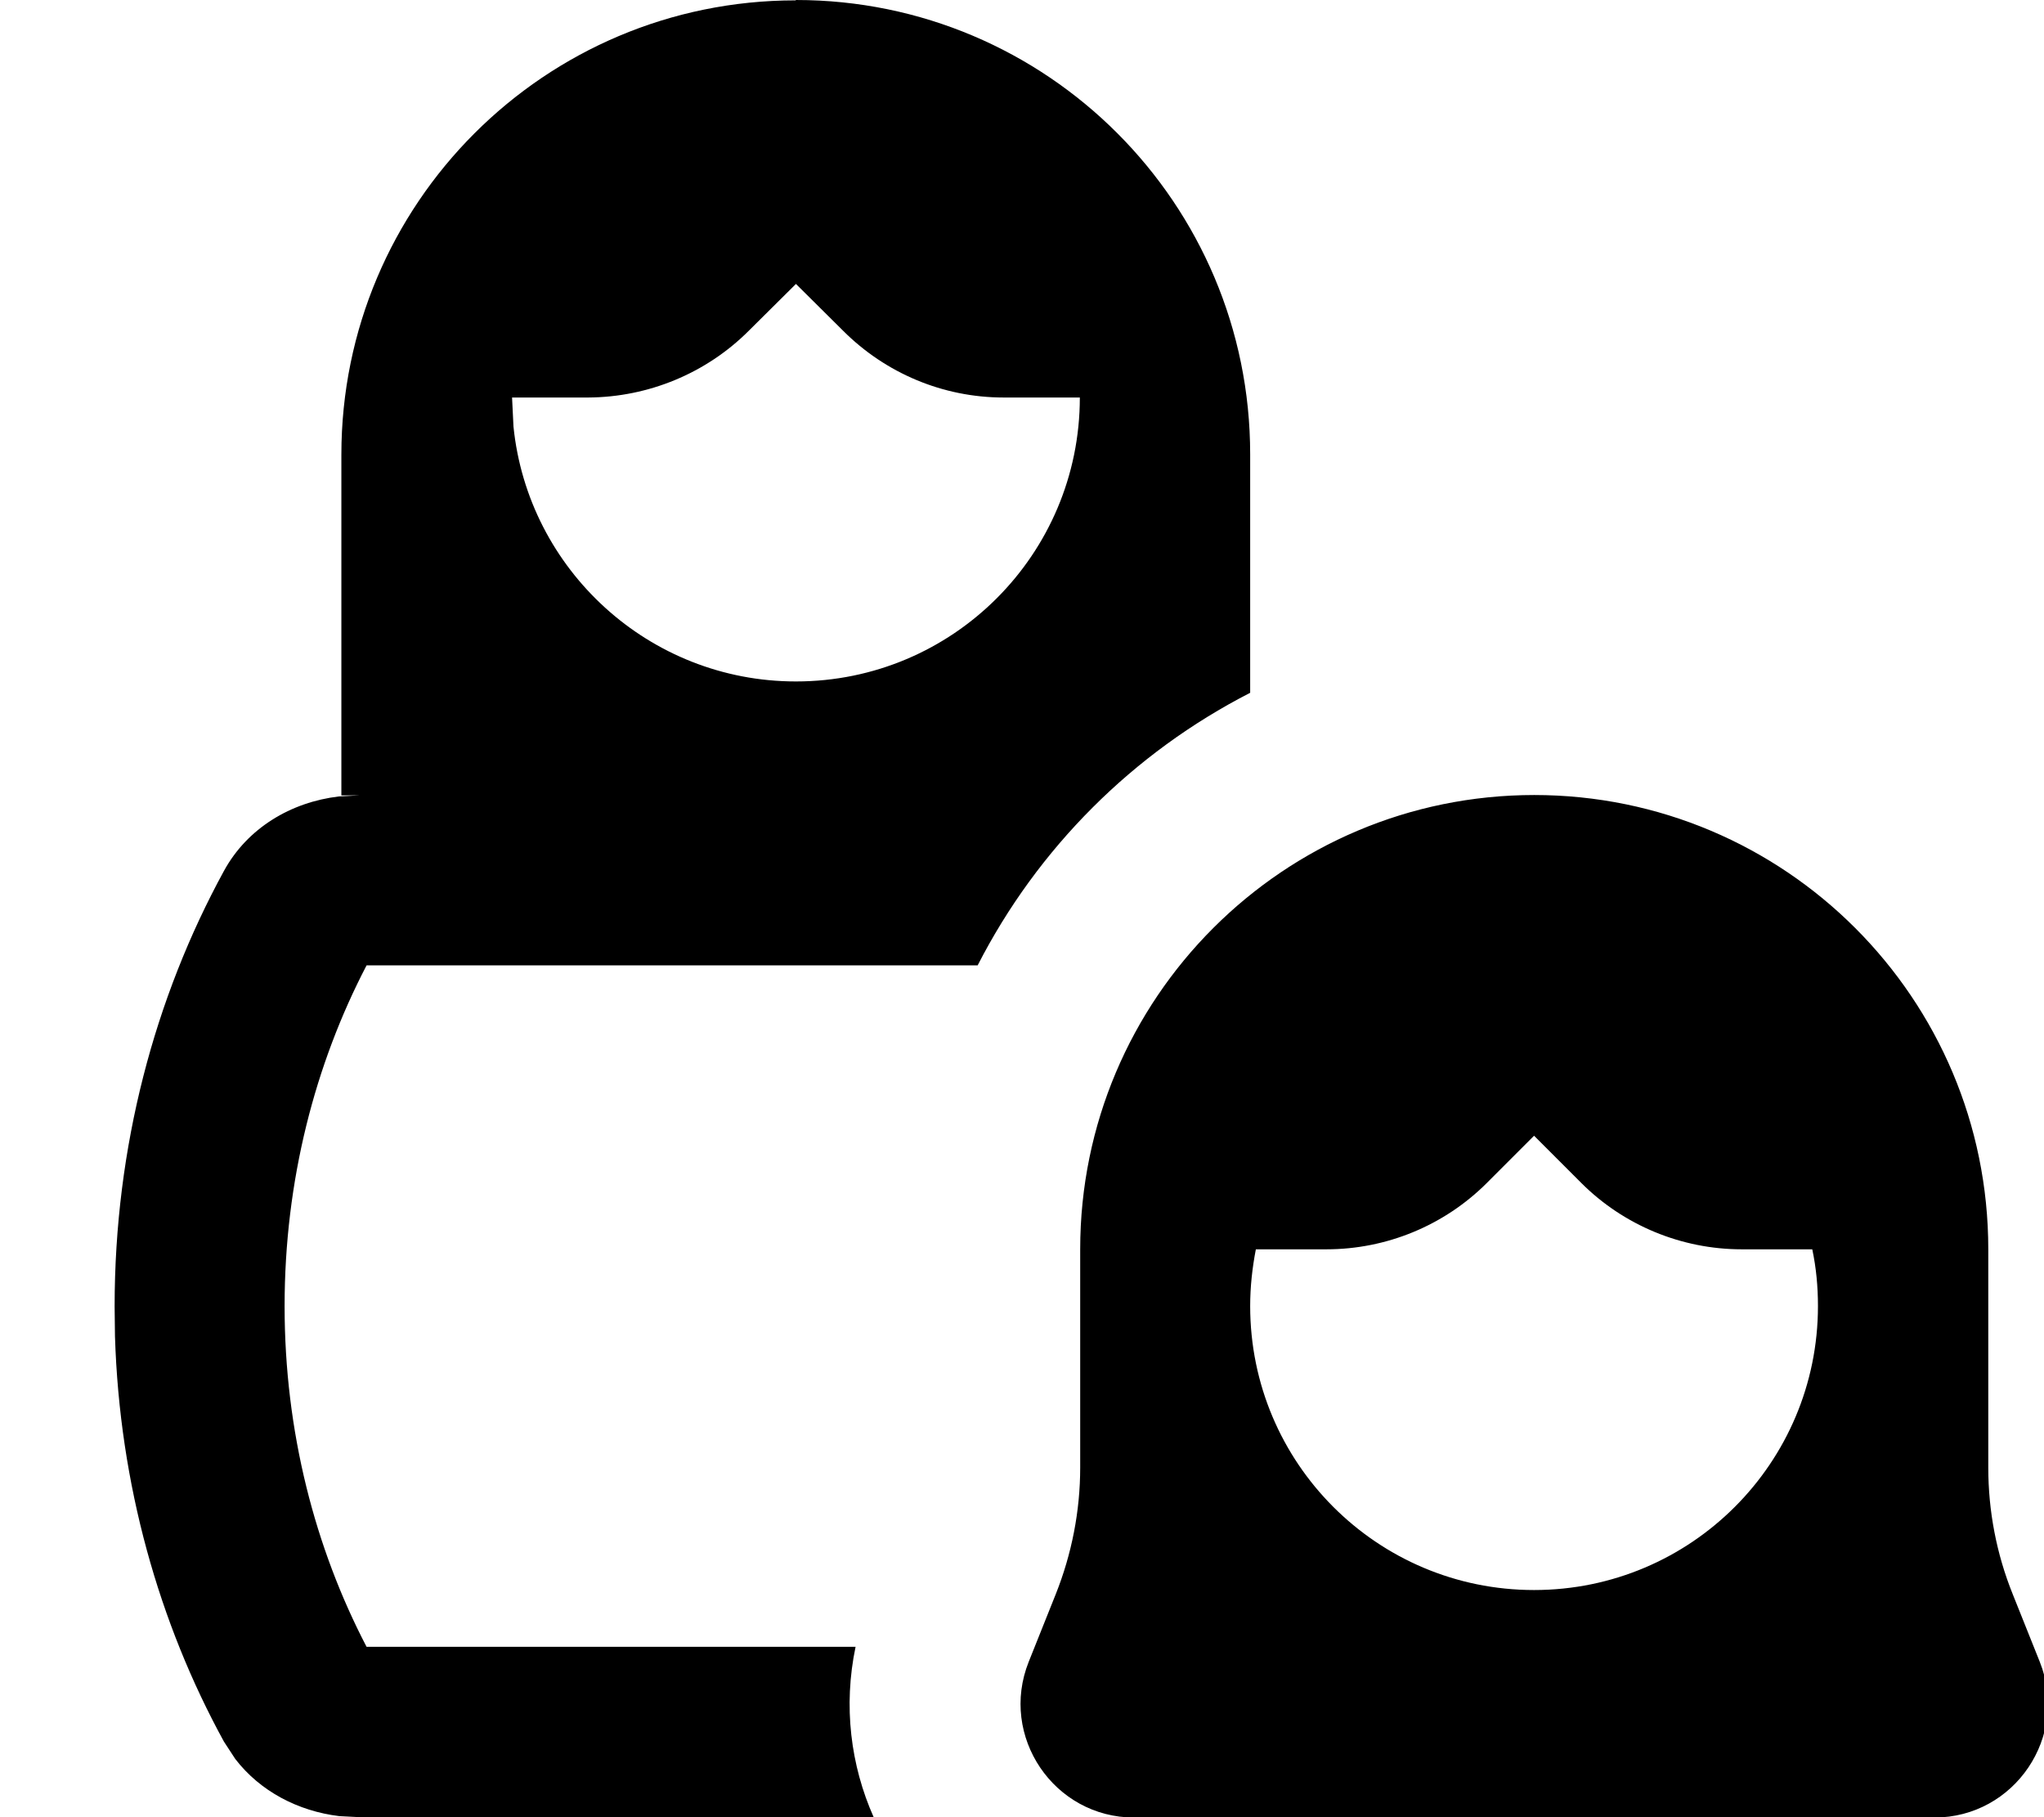 <svg xmlns="http://www.w3.org/2000/svg" viewBox="0 0 576 512"><!--! Font Awesome Pro 7.0.0 by @fontawesome - https://fontawesome.com License - https://fontawesome.com/license (Commercial License) Copyright 2025 Fonticons, Inc. --><path fill="currentColor" d="M224.3 0c70.7 0 128 57.3 128 128l0 67.2c-33 16.9-59.9 43.8-76.8 76.8l-172.2 0c-14.5 27.8-23.1 60.6-23.1 96s8.6 68.2 23.1 96l137.8 0c-3.5 16.7-1.4 33.4 5.1 48l-144.8 0-5.8-.3c-11.6-1.4-22.3-7-29.3-16.1l-3.2-4.9c-18.3-33.4-29.4-72.4-30.7-114.2l-.1-8.4c0-45 11.3-87 30.8-122.7 6.6-12.1 18.9-19.4 32.4-21l5.8-.3-5.1 0 0-96c0-70.7 57.3-128 128-128zm208 224c70.7 0 128 57.3 128 128l0 61.5c0 12.2 2.3 24.3 6.9 35.7l7.6 19c8.4 21-7.1 43.9-29.7 43.9l-225.5 0c-22.6 0-38.1-22.9-29.7-43.9l7.6-19c4.5-11.3 6.9-23.4 6.9-35.7l0-61.5c0-70.7 57.3-128 128-128zM419 333.3c-12 12-28.3 18.7-45.2 18.7l-19.9 0c-1 5.2-1.6 10.5-1.6 16 0 44.2 35.8 80 80 80s80-35.8 80-80c0-5.5-.5-10.8-1.6-16l-19.9 0c-17 0-33.3-6.8-45.2-18.7L432.3 320 419 333.3zM211 93.2c-12 12-28.3 18.7-45.2 18.8l-21.5 0 .4 8.2c4.1 40.3 38.2 71.8 79.6 71.8 44.2 0 80-35.8 80-80l-21.5 0c-17 0-33.2-6.8-45.2-18.8L224.3 80 211 93.2z"/></svg>